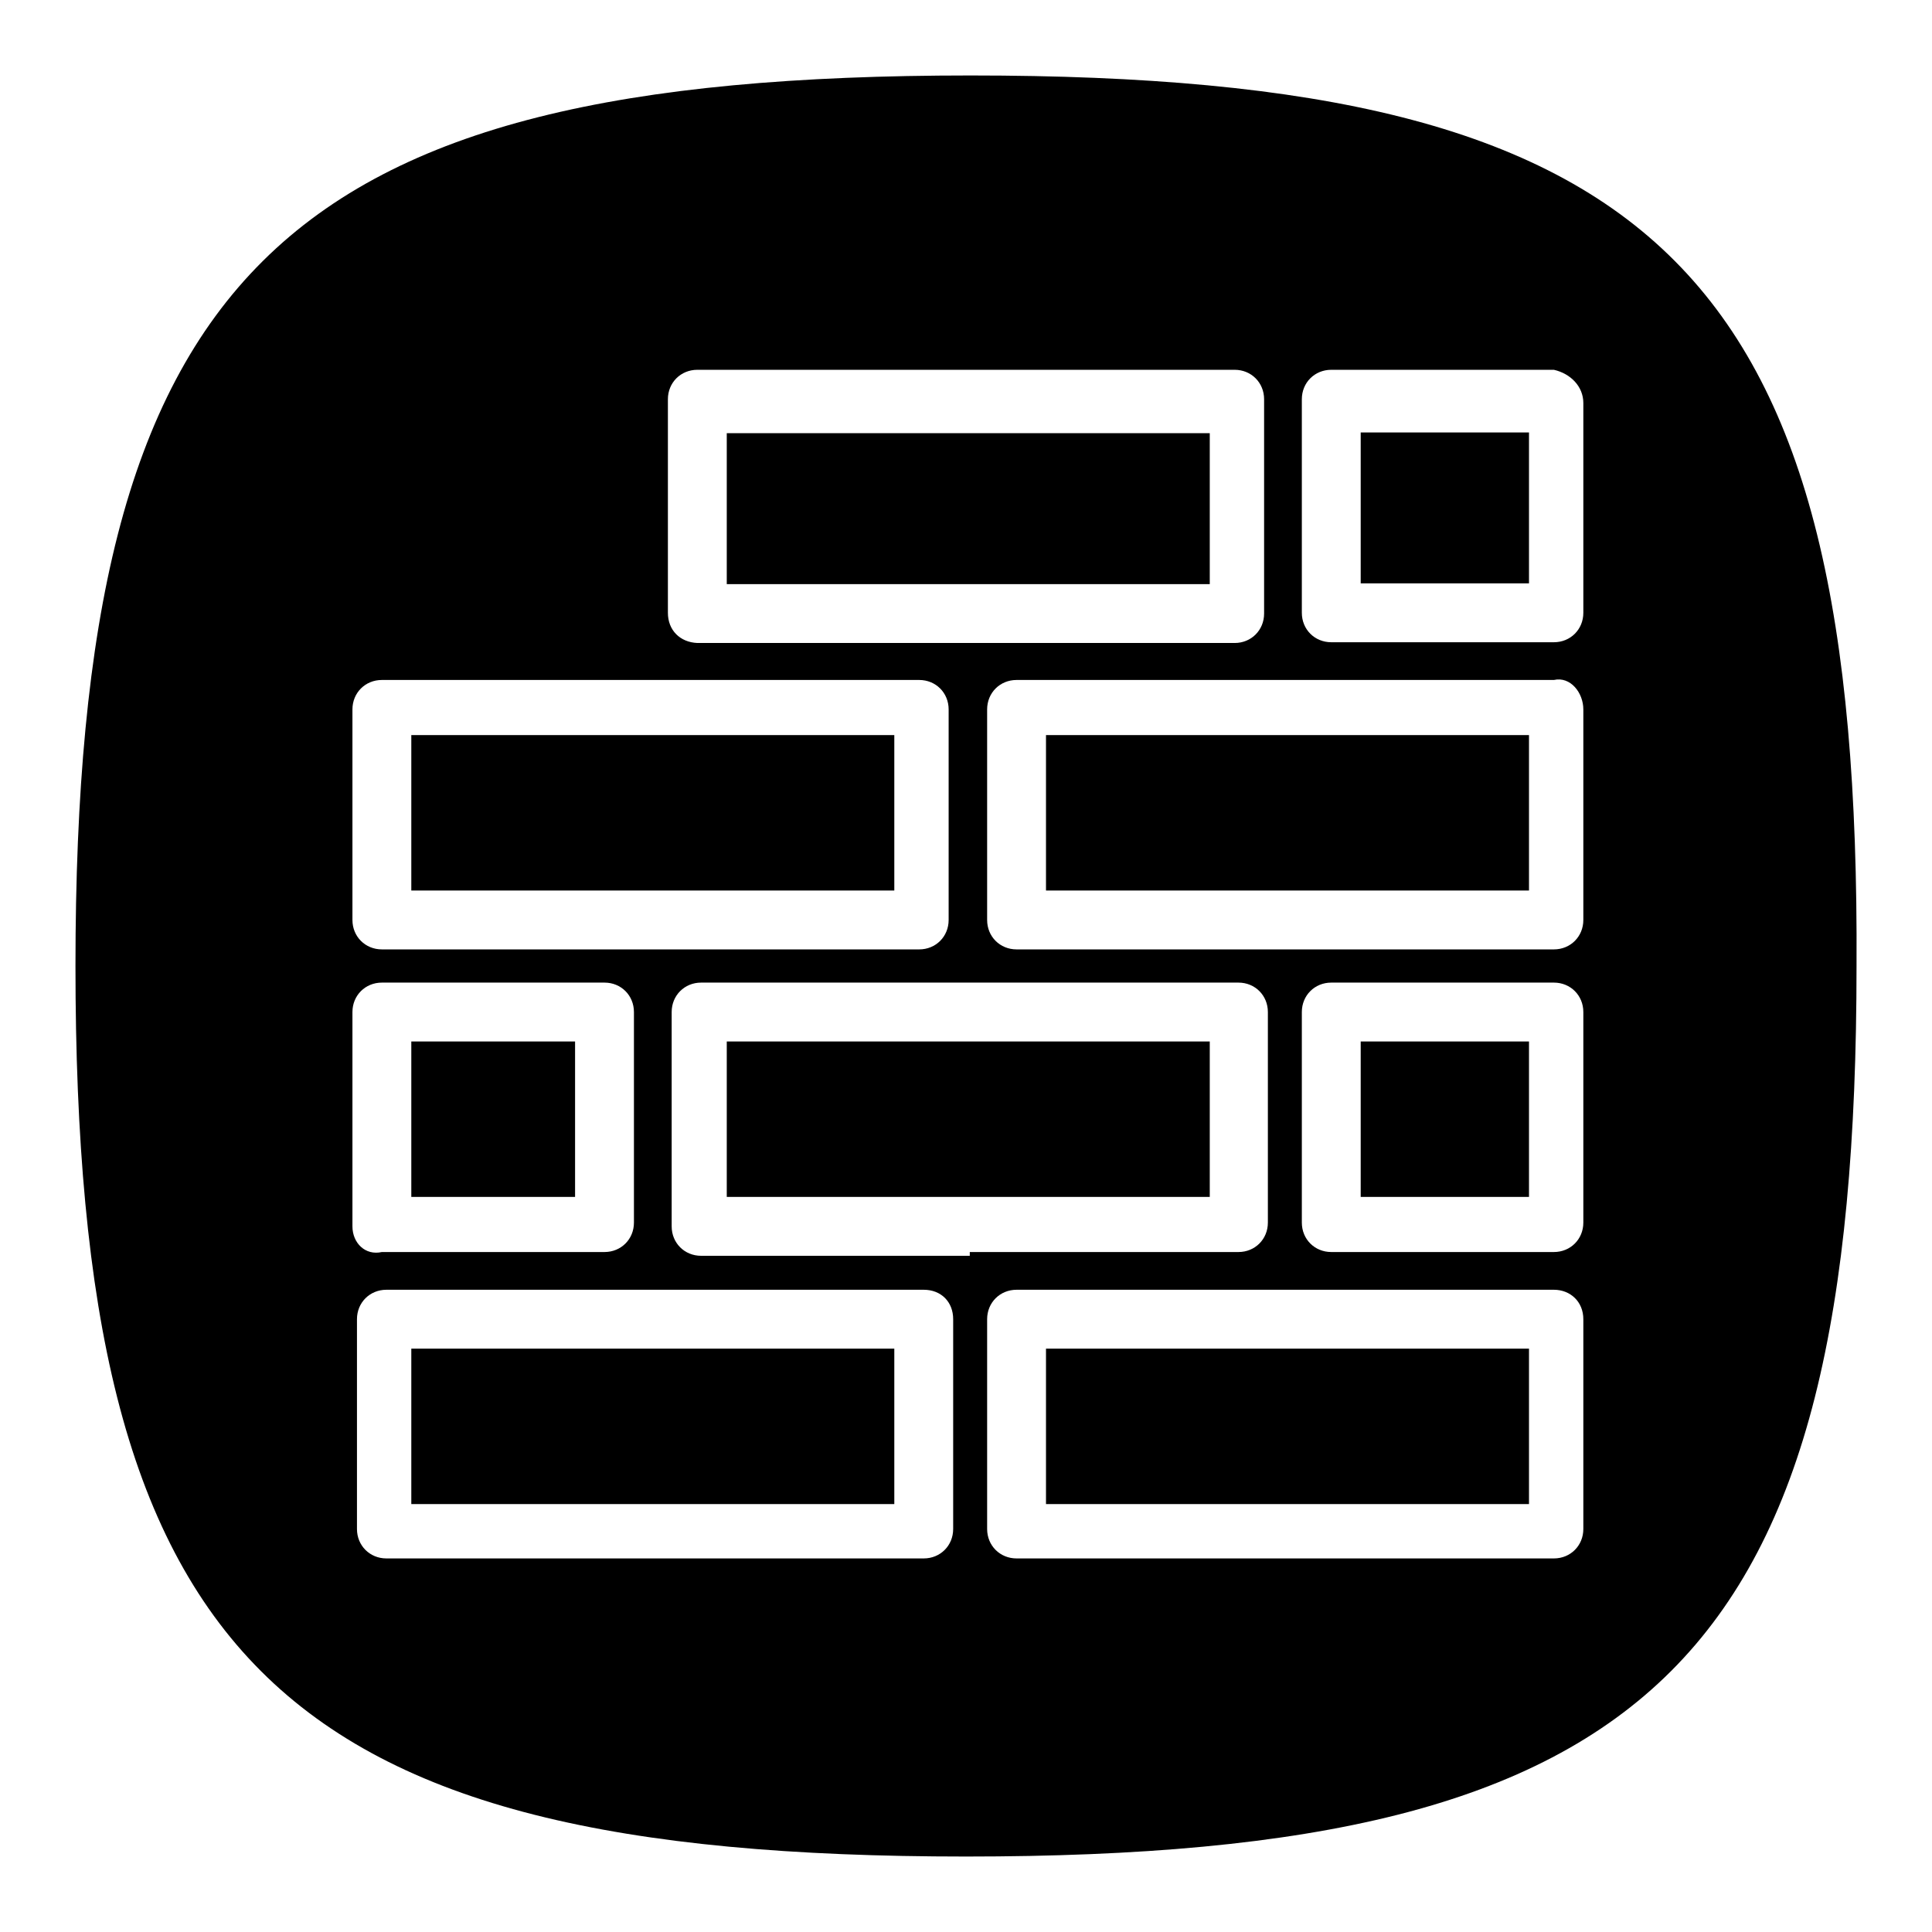 <?xml version="1.0" encoding="utf-8"?>
<!-- Svg Vector Icons : http://www.onlinewebfonts.com/icon -->
<!DOCTYPE svg PUBLIC "-//W3C//DTD SVG 1.1//EN" "http://www.w3.org/Graphics/SVG/1.1/DTD/svg11.dtd">
<svg version="1.1" xmlns="http://www.w3.org/2000/svg" xmlns:xlink="http://www.w3.org/1999/xlink" x="0px" y="0px" viewBox="0 0 256 256" enable-background="new 0 0 256 256" xml:space="preserve">
<g> <path fill="#000000" d="M48.4,132.5L48.4,132.5L48.4,132.5H49H48.4z M54.5,178.7v10v10.6h31.7h32.3v-10.6v-10H86.3H54.5z  M76.2,148.6V138H54.5v10.6v10h21.7V148.6z M96.3,138v10.6v10h32.3h31.7v-10V138h-31.7H96.3z M118.5,118v-10V97.4H86.3H54.5V108v10 h31.7H118.5z M138.6,178.7v10v10.6h31.7h32.3v-10.6v-10h-32.3H138.6z M160.3,77.4v-10v-10h-31.7H96.3v10v10h32.3H160.3z  M180.3,67.3v10h22.3v-10v-10h-22.3V67.3z M138.6,97.4V108v10h31.7h32.3v-10V97.4h-32.3H138.6z M128.6,10C36.7,10,10,36.2,10,128 s26.2,118,118,118c91.8,0,118-26.2,118-118C246.5,36.2,220.4,10,128.6,10z M88.5,81.2V67.3V52.9c0-2.2,1.7-3.9,3.9-3.9l0,0H128 h35.6c2.2,0,3.9,1.7,3.9,3.9l0,0v14.5v13.9c0,2.2-1.7,3.9-3.9,3.9l0,0H128H92.4C90.1,85.1,88.5,83.5,88.5,81.2L88.5,81.2z  M46.7,121.9V108V94c0-2.2,1.7-3.9,3.9-3.9l0,0h35.6h35.6c2.2,0,3.9,1.7,3.9,3.9l0,0V108v13.9c0,2.2-1.7,3.9-3.9,3.9l0,0H86.3H50.6 C48.4,125.8,46.7,124.1,46.7,121.9L46.7,121.9z M46.7,162.5v-13.9v-14.5c0-2.2,1.7-3.9,3.9-3.9l0,0h29.5c2.2,0,3.9,1.7,3.9,3.9l0,0 V148V162c0,2.2-1.7,3.9-3.9,3.9l0,0H50.6C48.4,166.4,46.7,164.7,46.7,162.5L46.7,162.5z M126.3,174.8v13.9v13.9 c0,2.2-1.7,3.9-3.9,3.9l0,0H86.8H51.2c-2.2,0-3.9-1.7-3.9-3.9l0,0v-13.9v-13.9c0-2.2,1.7-3.9,3.9-3.9l0,0h35.6h35.6 C124.7,170.9,126.3,172.5,126.3,174.8L126.3,174.8z M128.6,166.4H92.9c-2.2,0-3.9-1.7-3.9-3.9l0,0v-13.9v-14.5 c0-2.2,1.7-3.9,3.9-3.9l0,0h35.6h35.6c2.2,0,3.9,1.7,3.9,3.9l0,0V148V162c0,2.2-1.7,3.9-3.9,3.9l0,0h-35.6V166.4z M209.8,174.8 v13.9v13.9c0,2.2-1.7,3.9-3.9,3.9l0,0h-35.6h-35.6c-2.2,0-3.9-1.7-3.9-3.9l0,0v-13.9v-13.9c0-2.2,1.7-3.9,3.9-3.9l0,0h35.6h35.6 C208.1,170.9,209.8,172.5,209.8,174.8L209.8,174.8z M209.8,134.1V148V162c0,2.2-1.7,3.9-3.9,3.9l0,0h-29.5c-2.2,0-3.9-1.7-3.9-3.9 l0,0V148v-13.9c0-2.2,1.7-3.9,3.9-3.9l0,0h29.5C208.1,130.2,209.8,131.9,209.8,134.1L209.8,134.1z M209.8,94V108v13.9 c0,2.2-1.7,3.9-3.9,3.9l0,0h-35.6h-35.6c-2.2,0-3.9-1.7-3.9-3.9l0,0V108V94c0-2.2,1.7-3.9,3.9-3.9l0,0h35.6h35.6 C208.1,89.6,209.8,91.8,209.8,94L209.8,94z M209.8,53.4v13.9v13.9c0,2.2-1.7,3.9-3.9,3.9l0,0h-29.5c-2.2,0-3.9-1.7-3.9-3.9l0,0 V67.3V52.9c0-2.2,1.7-3.9,3.9-3.9l0,0h29.5C208.1,49.5,209.8,51.2,209.8,53.4L209.8,53.4z M180.3,148.6v10h22.3v-10V138h-22.3 V148.6z"/></g>
</svg>